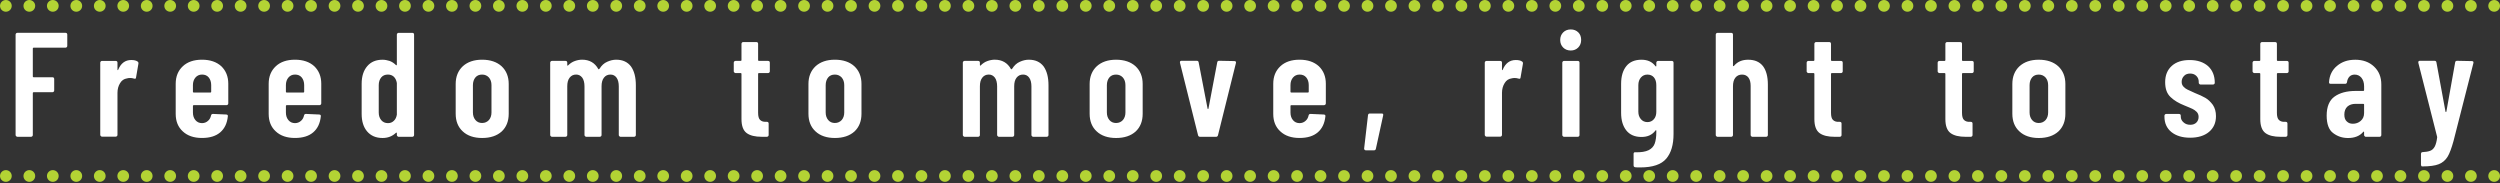 <svg clip-rule="evenodd" fill-rule="evenodd" stroke-linejoin="round" stroke-miterlimit="2" viewBox="0 0 300 22" xmlns="http://www.w3.org/2000/svg"><rect x="0" y="0" width="300" height="22" fill="#333333" stroke="none"/><path d="m8.072 5.508c0 .053-.018.107-.053.143-.053.053-.107.071-.16.071h-3.832c-.053 0-.089.036-.089.089v3.369c0 .053.036.089.089.089h2.264c.053 0 .107.018.16.053.036.053.053.107.053.16v1.372c0 .053-.018.107-.053.143-.053.053-.107.071-.16.071h-2.264c-.053 0-.089.036-.089.089v5.044c0 .053-.018.107-.053.143-.053.053-.107.071-.16.071h-1.64c-.053 0-.107-.018-.143-.071-.053-.036-.071-.089-.071-.143v-12.049c0-.053.018-.107.071-.16.036-.036.089-.053.143-.053h5.775c.053 0 .107.018.16.053.036.053.053.107.053.16v1.355zm7.682 1.693c.321 0 .57.053.749.178.089.053.125.143.107.267l-.285 1.658c-.018.143-.089.178-.25.125-.16-.053-.321-.071-.463-.071-.143 0-.267.018-.392.053-.339.053-.606.232-.802.553-.214.339-.321.731-.321 1.176v5.044c0 .053-.018.107-.053.143-.053.053-.107.071-.16.071h-1.64c-.053 0-.107-.018-.143-.071-.053-.036-.071-.089-.071-.143v-8.663c0-.053.018-.107.071-.16.036-.036.089-.053.143-.053h1.64c.053 0 .107.018.16.053.036.053.053.107.053.16v.82c0 .053.018.071.036.071.018.018.036 0 .053-.053.321-.766.838-1.159 1.569-1.159zm11.639 5.205c0 .053-.018.107-.053.143-.053.053-.107.071-.16.071h-3.939c-.053 0-.089.036-.089.089v.802c0 .374.107.677.303.909s.463.356.784.356c.267 0 .517-.089.713-.267.196-.16.321-.392.374-.66.036-.125.107-.178.232-.178l1.586.071c.053 0 .107.018.16.053.036.053.053.107.036.178-.089.838-.392 1.462-.909 1.907-.517.446-1.248.677-2.192.677-.98 0-1.747-.267-2.299-.784-.57-.517-.856-1.212-.856-2.103v-3.618c0-.873.285-1.569.856-2.103.553-.517 1.319-.784 2.299-.784s1.747.267 2.317.784c.553.535.838 1.23.838 2.103v2.353zm-3.155-3.458c-.321 0-.588.125-.784.356-.196.232-.303.535-.303.909v.802c0 .053.036.089.089.089h2.014c.053 0 .089-.036.089-.089v-.802c0-.374-.107-.695-.303-.927s-.463-.339-.802-.339zm14.313 3.458c0 .053-.018.107-.053.143-.053.053-.107.071-.16.071h-3.939c-.053 0-.089.036-.089.089v.802c0 .374.107.677.303.909s.463.356.784.356c.267 0 .517-.089.713-.267.196-.16.321-.392.374-.66.036-.125.107-.178.232-.178l1.586.071c.053 0 .107.018.16.053.036.053.053.107.036.178-.089.838-.392 1.462-.909 1.907-.517.446-1.248.677-2.192.677-.98 0-1.747-.267-2.299-.784-.57-.517-.856-1.212-.856-2.103v-3.618c0-.873.285-1.569.856-2.103.553-.517 1.319-.784 2.299-.784s1.747.267 2.317.784c.553.535.838 1.23.838 2.103v2.353zm-3.155-3.458c-.321 0-.588.125-.784.356-.196.232-.303.535-.303.909v.802c0 .053.036.089.089.089h2.014c.053 0 .089-.036.089-.089v-.802c0-.374-.107-.695-.303-.927s-.463-.339-.802-.339zm12.228-4.795c0-.053.018-.107.071-.16.036-.036.089-.053.143-.053h1.64c.053 0 .107.018.16.053.036.053.053.107.053.16v12.049c0 .053-.018.107-.053.143-.053.053-.107.071-.16.071h-1.64c-.053 0-.107-.018-.143-.071-.053-.036-.071-.089-.071-.143v-.214c0-.036-.018-.053-.036-.071s-.053 0-.071.018c-.428.41-.963.624-1.604.624-.802 0-1.408-.267-1.854-.784s-.66-1.23-.66-2.103v-3.618c0-.909.232-1.604.677-2.121.446-.517 1.052-.766 1.836-.766.267 0 .553.053.838.143.285.107.535.267.766.499.018.018.053.036.071.018s.036-.036.036-.071v-3.601zm-1.069 10.623c.285 0 .517-.089.713-.285.196-.178.303-.428.356-.731v-3.797c-.053-.303-.16-.553-.356-.749-.196-.178-.428-.267-.713-.267-.339 0-.606.107-.802.339s-.303.553-.303.927v3.298c0 .374.107.677.303.909s.463.356.802.356zm11.301 1.782c-.98 0-1.765-.267-2.317-.784-.57-.517-.856-1.23-.856-2.121v-3.583c0-.873.285-1.586.856-2.121.57-.517 1.337-.784 2.317-.784s1.765.267 2.335.784c.57.535.856 1.248.856 2.121v3.583c0 .891-.285 1.604-.838 2.121-.57.517-1.355.784-2.353.784zm0-1.8c.339 0 .606-.125.82-.356.196-.232.303-.535.303-.909v-3.28c0-.374-.107-.677-.303-.909-.214-.232-.481-.356-.82-.356s-.606.107-.802.339-.303.553-.303.927v3.28c0 .374.107.677.303.909s.463.356.802.356zm16.095-7.593c.766 0 1.355.267 1.765.802.392.553.588 1.301.588 2.264v5.971c0 .053-.018.107-.053.143-.053.053-.107.071-.16.071h-1.622c-.053 0-.107-.018-.143-.071-.053-.036-.071-.089-.071-.143v-5.829c0-.446-.089-.802-.267-1.052s-.428-.374-.731-.374c-.339 0-.588.125-.784.374-.196.25-.285.588-.285 1.034v5.846c0 .053-.018.107-.053.143-.053.053-.107.071-.16.071h-1.622c-.053 0-.107-.018-.143-.071-.053-.036-.071-.089-.071-.143v-5.829c0-.446-.089-.802-.267-1.052-.196-.25-.428-.374-.731-.374-.339 0-.588.125-.784.374-.196.25-.285.588-.285 1.034v5.846c0 .053-.018.107-.053.143-.053.053-.107.071-.16.071h-1.622c-.053 0-.107-.018-.143-.071-.053-.036-.071-.089-.071-.143v-8.681c0-.053.018-.107.071-.16.036-.036.089-.053.143-.053h1.622c.053 0 .107.018.16.053.036.053.053.107.053.16v.285c0 .036.018.053.036.071s.053 0 .071-.036c.232-.232.499-.41.802-.517s.588-.16.873-.16c.873 0 1.533.374 1.943 1.123.036.053.089.036.16-.053.232-.374.535-.66.909-.82.356-.16.713-.25 1.087-.25zm18.43 1.39c0 .053-.018.107-.053.143-.053.053-.107.071-.16.071h-1.105c-.053 0-.089.036-.089.089v4.67c0 .41.071.695.232.856.16.16.392.25.695.232h.125c.053 0 .107.018.16.053.036.053.053.107.053.16v1.372c0 .053-.018.107-.053.143-.053.053-.107.071-.16.071h-.606c-.802 0-1.408-.143-1.818-.446s-.624-.856-.624-1.676v-5.436c0-.053-.036-.089-.089-.089h-.624c-.053 0-.107-.018-.143-.071-.053-.036-.071-.089-.071-.143v-1.034c0-.053.018-.107.071-.16.036-.036.089-.053.143-.053h.624c.053 0 .089-.036.089-.089v-1.961c0-.053.018-.107.071-.16.036-.036.089-.053.143-.053h1.569c.053 0 .107.018.16.053.036.053.053.107.053.16v1.961c0 .053.036.089.089.089h1.105c.053 0 .107.018.16.053.036.053.053.107.053.16v1.034zm7.807 8.003c-.98 0-1.765-.267-2.317-.784-.57-.517-.856-1.23-.856-2.121v-3.583c0-.873.285-1.586.856-2.121.57-.517 1.337-.784 2.317-.784s1.765.267 2.335.784c.57.535.856 1.248.856 2.121v3.583c0 .891-.285 1.604-.838 2.121-.57.517-1.355.784-2.353.784zm0-1.8c.339 0 .606-.125.82-.356.196-.232.303-.535.303-.909v-3.28c0-.374-.107-.677-.303-.909-.214-.232-.481-.356-.82-.356s-.606.107-.802.339-.303.553-.303.927v3.28c0 .374.107.677.303.909s.463.356.802.356zm23.28-7.593c.766 0 1.355.267 1.765.802.392.553.588 1.301.588 2.264v5.971c0 .053-.018.107-.053.143-.053.053-.107.071-.16.071h-1.622c-.053 0-.107-.018-.143-.071-.053-.036-.071-.089-.071-.143v-5.829c0-.446-.089-.802-.267-1.052s-.428-.374-.731-.374c-.339 0-.588.125-.784.374-.196.25-.285.588-.285 1.034v5.846c0 .053-.018.107-.053.143-.053.053-.107.071-.16.071h-1.622c-.053 0-.107-.018-.143-.071-.053-.036-.071-.089-.071-.143v-5.829c0-.446-.089-.802-.267-1.052-.196-.25-.428-.374-.731-.374-.339 0-.588.125-.784.374-.196.25-.285.588-.285 1.034v5.846c0 .053-.018.107-.053.143-.053.053-.107.071-.16.071h-1.622c-.053 0-.107-.018-.143-.071-.053-.036-.071-.089-.071-.143v-8.681c0-.053.018-.107.071-.16.036-.036.089-.053.143-.053h1.622c.053 0 .107.018.16.053.036.053.053.107.053.16v.285c0 .036.018.053.036.071s.053 0 .071-.036c.232-.232.499-.41.802-.517s.588-.16.873-.16c.873 0 1.533.374 1.943 1.123.036.053.089.036.16-.053.232-.374.535-.66.909-.82.356-.16.713-.25 1.087-.25zm10.463 9.394c-.98 0-1.765-.267-2.317-.784-.57-.517-.856-1.23-.856-2.121v-3.583c0-.873.285-1.586.856-2.121.57-.517 1.337-.784 2.317-.784s1.765.267 2.335.784c.57.535.856 1.248.856 2.121v3.583c0 .891-.285 1.604-.838 2.121-.57.517-1.355.784-2.353.784zm0-1.8c.339 0 .606-.125.82-.356.196-.232.303-.535.303-.909v-3.28c0-.374-.107-.677-.303-.909-.214-.232-.481-.356-.82-.356s-.606.107-.802.339-.303.553-.303.927v3.28c0 .374.107.677.303.909s.463.356.802.356zm10.089 1.658c-.125 0-.214-.053-.25-.178l-2.175-8.716v-.071c0-.107.071-.16.196-.16h1.818c.143 0 .214.071.232.196l1.069 5.543c.018.036.036.053.053.053.018 0 .036-.018.053-.053l1.052-5.543c.018-.125.089-.196.232-.196l1.818.036c.16 0 .232.071.196.232l-2.157 8.681c-.036.125-.125.178-.25.178h-1.889zm15.08-4.011c0 .053-.018.107-.053.143-.053.053-.107.071-.16.071h-3.939c-.053 0-.089.036-.089.089v.802c0 .374.107.677.303.909s.463.356.784.356c.267 0 .517-.089.713-.267.196-.16.321-.392.374-.66.036-.125.107-.178.232-.178l1.586.071c.053 0 .107.018.16.053.036.053.053.107.036.178-.089.838-.392 1.462-.909 1.907-.517.446-1.248.677-2.192.677-.98 0-1.747-.267-2.299-.784-.57-.517-.856-1.212-.856-2.103v-3.618c0-.873.285-1.569.856-2.103.553-.517 1.319-.784 2.299-.784s1.747.267 2.317.784c.553.535.838 1.23.838 2.103v2.353zm-3.155-3.458c-.321 0-.588.125-.784.356-.196.232-.303.535-.303.909v.802c0 .053.036.089.089.089h2.014c.053 0 .089-.036.089-.089v-.802c0-.374-.107-.695-.303-.927s-.463-.339-.802-.339zm7.967 9.091c-.071 0-.125-.018-.16-.071-.053-.036-.071-.089-.053-.16l.463-3.993c.018-.125.089-.196.214-.196h1.426c.16 0 .214.071.178.232l-.873 3.993c-.018.125-.107.196-.232.196h-.963zm17.985-10.837c.321 0 .57.053.749.178.089.053.125.143.107.267l-.285 1.658c-.018.143-.089.178-.25.125-.16-.053-.321-.071-.463-.071-.143 0-.267.018-.392.053-.339.053-.606.232-.802.553-.214.339-.321.731-.321 1.176v5.044c0 .053-.018.107-.053.143-.053.053-.107.071-.16.071h-1.64c-.053 0-.107-.018-.143-.071-.053-.036-.071-.089-.071-.143v-8.663c0-.053.018-.107.071-.16.036-.036.089-.053.143-.053h1.64c.053 0 .107.018.16.053.036.053.053.107.053.16v.82c0 .053.018.071.036.071.018.018.036 0 .053-.053.321-.766.838-1.159 1.569-1.159zm6.595-1.141c-.374 0-.677-.125-.909-.356-.232-.232-.357-.535-.357-.909s.125-.677.357-.909.535-.356.909-.356.677.125.909.356c.232.232.339.535.339.909s-.125.677-.356.909c-.232.232-.535.356-.891.356zm-.802 10.356c-.053 0-.107-.018-.143-.071-.053-.036-.071-.089-.071-.143v-8.681c0-.053.018-.107.071-.16.036-.036.089-.053.143-.053h1.64c.053 0 .107.018.16.053.036.053.053.107.053.16v8.681c0 .053-.018.107-.053.143-.053.053-.107.071-.16.071zm11.069-8.894c0-.053.018-.107.071-.16.036-.036.089-.053.143-.053h1.64c.053 0 .107.018.16.053.036.053.053.107.053.16v8.556c0 1.283-.285 2.264-.873 2.959s-1.622 1.052-3.119 1.052c-.267 0-.463 0-.588-.018-.143-.018-.214-.089-.214-.232v-1.372c0-.16.071-.214.232-.196.677.018 1.194-.071 1.569-.25.356-.178.606-.446.731-.784.125-.339.196-.802.196-1.355v-.196c0-.036-.018-.053-.036-.071-.018 0-.053.018-.071.053-.392.517-.945.766-1.676.766-.802 0-1.408-.267-1.818-.784s-.624-1.212-.624-2.103v-3.494c0-.909.214-1.622.642-2.139.41-.499 1.016-.749 1.8-.749.731 0 1.283.25 1.676.766.018.036.053.053.071.036.018 0 .036-.018.036-.053v-.392zm-1.069 7.13c.321 0 .588-.125.784-.356.196-.232.285-.517.285-.891v-3.191c0-.374-.089-.695-.285-.927s-.463-.339-.784-.339-.588.125-.784.356c-.196.232-.303.535-.303.909v3.191c0 .374.107.66.303.891.196.232.463.356.784.356zm12.103-7.486c.766 0 1.355.25 1.765.766.392.517.588 1.266.588 2.21v6.06c0 .053-.018.107-.053.143-.053.053-.107.071-.16.071h-1.64c-.053 0-.107-.018-.143-.071-.053-.036-.071-.089-.071-.143v-5.9c0-.428-.089-.766-.267-.998s-.428-.356-.766-.356c-.339 0-.606.125-.802.374-.196.25-.285.588-.285 1.034v5.846c0 .053-.018.107-.053.143-.053.053-.107.071-.16.071h-1.64c-.053 0-.107-.018-.143-.071-.053-.036-.071-.089-.071-.143v-12.049c0-.053.018-.107.071-.16.036-.036.089-.053.143-.053h1.64c.053 0 .107.018.16.053.036.053.053.107.053.16v3.725c0 .036.018.053.053.053.018.018.053 0 .089-.053.41-.481.963-.713 1.693-.713zm11.336 1.39c0 .053-.018.107-.053.143-.053.053-.107.071-.16.071h-1.105c-.053 0-.089.036-.089.089v4.67c0 .41.071.695.232.856.16.16.392.25.695.232h.125c.053 0 .107.018.16.053.036.053.053.107.053.16v1.372c0 .053-.018.107-.053.143-.053.053-.107.071-.16.071h-.606c-.802 0-1.408-.143-1.818-.446s-.624-.856-.624-1.676v-5.436c0-.053-.036-.089-.089-.089h-.624c-.053 0-.107-.018-.143-.071-.053-.036-.071-.089-.071-.143v-1.034c0-.053.018-.107.071-.16.036-.036.089-.053.143-.053h.624c.053 0 .089-.036.089-.089v-1.961c0-.053.018-.107.071-.16.036-.036.089-.053.143-.053h1.569c.053 0 .107.018.16.053.036.053.053.107.053.16v1.961c0 .053.036.089.089.089h1.105c.053 0 .107.018.16.053.036.053.053.107.053.16v1.034zm15.72 0c0 .053-.018.107-.053.143-.053.053-.107.071-.16.071h-1.105c-.053 0-.089.036-.089.089v4.67c0 .41.071.695.232.856.16.16.392.25.695.232h.125c.053 0 .107.018.16.053.036.053.053.107.053.16v1.372c0 .053-.018.107-.053.143-.053.053-.107.071-.16.071h-.606c-.802 0-1.408-.143-1.818-.446s-.624-.856-.624-1.676v-5.436c0-.053-.036-.089-.089-.089h-.624c-.053 0-.107-.018-.143-.071-.053-.036-.071-.089-.071-.143v-1.034c0-.053.018-.107.071-.16.036-.036.089-.053.143-.053h.624c.053 0 .089-.036.089-.089v-1.961c0-.053.018-.107.071-.16.036-.036.089-.053.143-.053h1.569c.053 0 .107.018.16.053.036.053.053.107.053.16v1.961c0 .053.036.089.089.089h1.105c.053 0 .107.018.16.053.036.053.053.107.053.16v1.034zm7.807 8.003c-.98 0-1.765-.267-2.317-.784-.57-.517-.856-1.23-.856-2.121v-3.583c0-.873.285-1.586.856-2.121.57-.517 1.337-.784 2.317-.784s1.765.267 2.335.784c.57.535.856 1.248.856 2.121v3.583c0 .891-.285 1.604-.838 2.121-.57.517-1.355.784-2.353.784zm0-1.8c.339 0 .606-.125.82-.356.196-.232.303-.535.303-.909v-3.28c0-.374-.107-.677-.303-.909-.214-.232-.481-.356-.82-.356s-.606.107-.802.339-.303.553-.303.927v3.28c0 .374.107.677.303.909s.463.356.802.356zm18.163 1.765c-.945 0-1.693-.232-2.246-.677-.553-.446-.838-1.069-.838-1.836v-.125c0-.053.018-.107.071-.16.036-.036.089-.053.143-.053h1.533c.053 0 .107.018.16.053.036.053.053.107.053.16v.089c0 .285.107.517.339.713.214.196.481.285.802.285.303 0 .553-.089.731-.267s.267-.41.267-.677c0-.232-.071-.446-.232-.606-.16-.16-.321-.267-.499-.356s-.499-.214-.963-.41c-.677-.267-1.23-.588-1.658-.998-.446-.41-.66-.998-.66-1.8 0-.838.267-1.479.802-1.961.517-.463 1.23-.695 2.139-.695.927 0 1.658.25 2.21.731.535.499.802 1.159.802 1.996 0 .053-.018.107-.053.143-.053.053-.107.071-.16.071h-1.497c-.053 0-.107-.018-.143-.071-.053-.036-.071-.089-.071-.143v-.107c0-.285-.089-.517-.285-.713s-.446-.285-.749-.285-.553.089-.731.285c-.196.196-.285.446-.285.713 0 .232.071.41.214.57s.303.267.481.356.481.232.891.41c.499.196.927.392 1.266.588s.624.481.891.838c.25.374.374.82.374 1.355 0 .802-.285 1.426-.838 1.889s-1.319.695-2.264.695zm11.818-7.968c0 .053-.018.107-.053.143-.053.053-.107.071-.16.071h-1.105c-.053 0-.089.036-.089.089v4.67c0 .41.071.695.232.856.16.16.392.25.695.232h.125c.053 0 .107.018.16.053.036.053.053.107.053.16v1.372c0 .053-.018.107-.053.143-.053.053-.107.071-.16.071h-.606c-.802 0-1.408-.143-1.818-.446s-.624-.856-.624-1.676v-5.436c0-.053-.036-.089-.089-.089h-.624c-.053 0-.107-.018-.143-.071-.053-.036-.071-.089-.071-.143v-1.034c0-.053.018-.107.071-.16.036-.036.089-.053.143-.053h.624c.053 0 .089-.036.089-.089v-1.961c0-.053.018-.107.071-.16.036-.036.089-.053.143-.053h1.569c.053 0 .107.018.16.053.036.053.053.107.053.16v1.961c0 .053.036.089.089.089h1.105c.053 0 .107.018.16.053.036.053.053.107.053.16v1.034zm7.968-1.39c.945 0 1.693.267 2.282.82.588.553.873 1.266.873 2.157v6.06c0 .053-.018.107-.053.143-.053.053-.107.071-.16.071h-1.64c-.053 0-.107-.018-.143-.071-.053-.036-.071-.089-.071-.143v-.339c0-.036-.018-.053-.036-.071s-.053 0-.071.036c-.41.481-1.016.731-1.818.731-.677 0-1.266-.196-1.782-.588-.517-.374-.784-1.087-.784-2.103 0-1.069.321-1.836.945-2.282s1.462-.677 2.531-.677h.927c.053 0 .089-.036.089-.089v-.463c0-.428-.107-.766-.321-1.034-.214-.25-.481-.374-.802-.374-.25 0-.463.071-.624.232-.16.16-.267.392-.303.66-.018.143-.089.214-.232.214h-1.729c-.143 0-.214-.071-.196-.214.053-.802.374-1.462.963-1.943.57-.481 1.283-.731 2.157-.731zm-.267 7.682c.357 0 .677-.107.945-.339.267-.232.41-.535.41-.945v-1.016c0-.053-.036-.089-.089-.089h-.927c-.41 0-.731.107-.98.321-.25.232-.374.553-.374.963 0 .374.089.642.285.82.196.196.428.285.731.285zm8.288 5.116c-.018 0-.053-.018-.071-.071-.018-.036-.036-.089-.036-.143v-1.283c0-.053.018-.107.053-.16.036-.036.071-.053.125-.053.392-.018.695-.071.927-.16s.41-.25.553-.517c.125-.25.232-.624.285-1.105l-.018-.107-2.246-8.841v-.071c0-.107.071-.16.196-.16h1.747c.143 0 .214.071.232.196l1.087 5.9c.018.036.036.053.053.053.018 0 .036-.018.053-.053l1.052-5.9c.018-.125.089-.196.232-.196l1.765.036c.16 0 .232.071.196.232l-2.388 9.358c-.232.838-.463 1.479-.713 1.889s-.606.713-1.052.891-1.105.267-1.943.267h-.089z" fill="#fff"/><g fill="#b3d334"><path d="m3.52 1.407c-.389 0-.703-.315-.703-.703 0-.389.315-.704.703-.704.389 0 .704.315.704.704s-.315.703-.704.703zm2.817 0c-.389 0-.703-.315-.703-.703 0-.389.315-.704.703-.704.389 0 .704.315.704.704s-.315.703-.704.703zm2.817 0c-.389 0-.703-.315-.703-.703 0-.389.315-.704.703-.704.389 0 .704.315.704.704s-.315.703-.704.703zm2.817 0c-.389 0-.703-.315-.703-.703 0-.389.315-.704.703-.704s.704.315.704.704-.316.703-.704.703zm2.817 0c-.389 0-.703-.315-.703-.703 0-.389.314-.704.703-.704s.704.315.704.704-.315.703-.704.703zm2.817 0c-.389 0-.703-.315-.703-.703 0-.389.315-.704.703-.704.389 0 .704.315.704.704s-.315.703-.704.703zm2.817 0c-.389 0-.703-.315-.703-.703 0-.389.315-.704.703-.704.389 0 .704.315.704.704s-.315.703-.704.703zm2.817 0c-.389 0-.703-.315-.703-.703 0-.389.315-.704.703-.704.389 0 .704.315.704.704s-.315.703-.704.703zm2.817 0c-.389 0-.703-.315-.703-.703 0-.389.315-.704.703-.704.389 0 .704.315.704.704s-.315.703-.704.703zm2.817 0c-.389 0-.703-.315-.703-.703 0-.389.315-.704.703-.704.389 0 .704.315.704.704s-.315.703-.704.703zm2.817 0c-.389 0-.703-.315-.703-.703 0-.389.315-.704.703-.704.389 0 .704.315.704.704s-.315.703-.704.703zm2.817 0c-.389 0-.703-.315-.703-.703 0-.389.315-.704.703-.704.389 0 .704.315.704.704s-.315.703-.704.703zm2.817 0c-.389 0-.703-.315-.703-.703 0-.389.315-.704.703-.704.389 0 .704.315.704.704s-.315.703-.704.703zm2.817 0c-.389 0-.703-.315-.703-.703 0-.389.315-.704.703-.704.389 0 .704.315.704.704s-.315.703-.704.703zm2.817 0c-.389 0-.703-.315-.703-.703 0-.389.315-.704.703-.704.389 0 .704.315.704.704s-.315.703-.704.703zm2.817 0c-.389 0-.703-.315-.703-.703 0-.389.315-.704.703-.704.389 0 .704.315.704.704s-.315.703-.704.703zm2.817 0c-.389 0-.703-.315-.703-.703 0-.389.315-.704.703-.704.389 0 .704.315.704.704s-.315.703-.704.703zm2.817 0c-.389 0-.703-.315-.703-.703 0-.389.315-.704.703-.704.389 0 .704.315.704.704s-.315.703-.704.703zm2.817 0c-.389 0-.703-.315-.703-.703 0-.389.315-.704.703-.704.389 0 .704.315.704.704s-.315.703-.704.703zm2.817 0c-.389 0-.703-.315-.703-.703 0-.389.315-.704.703-.704.389 0 .704.315.704.704s-.315.703-.704.703zm2.817 0c-.389 0-.703-.315-.703-.703 0-.389.315-.704.703-.704.389 0 .704.315.704.704s-.315.703-.704.703zm2.817 0c-.389 0-.703-.315-.703-.703 0-.389.315-.704.703-.704.389 0 .704.315.704.704s-.315.703-.704.703zm2.817 0c-.389 0-.703-.315-.703-.703 0-.389.315-.704.703-.704.389 0 .704.315.704.704s-.315.703-.704.703zm2.817 0c-.389 0-.703-.315-.703-.703 0-.389.315-.704.703-.704.389 0 .704.315.704.704s-.315.703-.704.703zm2.817 0c-.389 0-.703-.315-.703-.703 0-.389.315-.704.703-.704.389 0 .704.315.704.704s-.315.703-.704.703zm2.817 0c-.389 0-.703-.315-.703-.703 0-.389.315-.704.703-.704.389 0 .704.315.704.704s-.315.703-.704.703zm2.817 0c-.389 0-.703-.315-.703-.703 0-.389.315-.704.703-.704.389 0 .704.315.704.704s-.315.703-.704.703zm2.817 0c-.389 0-.703-.315-.703-.703 0-.389.315-.704.703-.704.389 0 .704.315.704.704s-.315.703-.704.703zm2.817 0c-.389 0-.703-.315-.703-.703 0-.389.315-.704.703-.704.389 0 .704.315.704.704s-.315.703-.704.703zm2.817 0c-.389 0-.703-.315-.703-.703 0-.389.315-.704.703-.704.389 0 .704.315.704.704s-.315.703-.704.703zm2.817 0c-.389 0-.703-.315-.703-.703 0-.389.315-.704.703-.704.389 0 .704.315.704.704s-.315.703-.704.703zm2.817 0c-.389 0-.703-.315-.703-.703 0-.389.315-.704.703-.704.389 0 .704.315.704.704s-.315.703-.704.703zm2.817 0c-.389 0-.703-.315-.703-.703 0-.389.315-.704.703-.704.389 0 .704.315.704.704s-.315.703-.704.703zm2.817 0c-.389 0-.703-.315-.703-.703 0-.389.315-.704.703-.704.389 0 .704.315.704.704s-.315.703-.704.703zm2.817 0c-.389 0-.703-.315-.703-.703 0-.389.315-.704.703-.704.389 0 .704.315.704.704s-.315.703-.704.703zm2.817 0c-.389 0-.703-.315-.703-.703 0-.389.315-.704.703-.704.389 0 .704.315.704.704s-.315.703-.704.703zm2.817 0c-.389 0-.703-.315-.703-.703 0-.389.315-.704.703-.704.389 0 .704.315.704.704s-.315.703-.704.703zm2.817 0c-.389 0-.703-.315-.703-.703 0-.389.315-.704.703-.704.389 0 .704.315.704.704s-.315.703-.704.703zm2.817 0c-.389 0-.703-.315-.703-.703 0-.389.315-.704.703-.704.389 0 .704.315.704.704s-.315.703-.704.703zm2.817 0c-.389 0-.703-.315-.703-.703 0-.389.315-.704.703-.704.389 0 .704.315.704.704s-.315.703-.704.703zm2.817 0c-.389 0-.703-.315-.703-.703 0-.389.315-.704.703-.704.389 0 .704.315.704.704s-.315.703-.704.703zm2.817 0c-.389 0-.703-.315-.703-.703 0-.389.315-.704.703-.704.389 0 .704.315.704.704s-.315.703-.704.703zm2.817 0c-.389 0-.703-.315-.703-.703 0-.389.315-.704.703-.704.389 0 .704.315.704.704s-.315.703-.704.703zm2.817 0c-.389 0-.703-.315-.703-.703 0-.389.315-.704.703-.704.389 0 .704.315.704.704s-.315.703-.704.703zm2.817 0c-.389 0-.703-.315-.703-.703 0-.389.315-.704.703-.704.389 0 .704.315.704.704s-.315.703-.704.703zm2.817 0c-.389 0-.703-.315-.703-.703 0-.389.315-.704.703-.704s.703.315.703.704-.315.703-.703.703zm2.817 0c-.389 0-.703-.315-.703-.703 0-.389.315-.704.703-.704.389 0 .704.315.704.704s-.315.703-.704.703zm2.817 0c-.389 0-.703-.315-.703-.703 0-.389.315-.704.703-.704.389 0 .704.315.704.704s-.315.703-.704.703zm2.817 0c-.389 0-.703-.315-.703-.703 0-.389.315-.704.703-.704.389 0 .704.315.704.704s-.315.703-.704.703zm2.817 0c-.389 0-.703-.315-.703-.703 0-.389.315-.704.703-.704.389 0 .704.315.704.704s-.315.703-.704.703zm2.817 0c-.389 0-.703-.315-.703-.703 0-.389.315-.704.703-.704.389 0 .704.315.704.704s-.315.703-.704.703zm2.817 0c-.389 0-.703-.315-.703-.703 0-.389.315-.704.703-.704.389 0 .704.315.704.704s-.315.703-.704.703zm2.817 0c-.389 0-.703-.315-.703-.703 0-.389.315-.704.703-.704.389 0 .704.315.704.704s-.315.703-.704.703zm2.817 0c-.389 0-.703-.315-.703-.703 0-.389.315-.704.703-.704.389 0 .704.315.704.704s-.315.703-.704.703zm2.817 0c-.389 0-.703-.315-.703-.703 0-.389.315-.704.703-.704.389 0 .704.315.704.704s-.315.703-.704.703zm2.817 0c-.389 0-.703-.315-.703-.703 0-.389.315-.704.703-.704.389 0 .704.315.704.704s-.315.703-.704.703zm2.817 0c-.389 0-.703-.315-.703-.703 0-.389.315-.704.703-.704.389 0 .704.315.704.704s-.315.703-.704.703zm2.817 0c-.389 0-.703-.315-.703-.703 0-.389.315-.704.703-.704.389 0 .704.315.704.704s-.315.703-.704.703zm2.817 0c-.389 0-.703-.315-.703-.703 0-.389.315-.704.703-.704.389 0 .704.315.704.704s-.315.703-.704.703zm2.817 0c-.389 0-.703-.315-.703-.703 0-.389.315-.704.703-.704.389 0 .704.315.704.704s-.315.703-.704.703zm2.817 0c-.389 0-.703-.315-.703-.703 0-.389.315-.704.703-.704.389 0 .704.315.704.704s-.315.703-.704.703zm2.817 0c-.389 0-.703-.315-.703-.703 0-.389.315-.704.703-.704.389 0 .704.315.704.704s-.315.703-.704.703zm2.817 0c-.389 0-.703-.315-.703-.703 0-.389.315-.704.703-.704.389 0 .704.315.704.704s-.315.703-.704.703zm2.817 0c-.389 0-.703-.315-.703-.703 0-.389.315-.704.703-.704.389 0 .704.315.704.704s-.315.703-.704.703zm2.817 0c-.389 0-.703-.315-.703-.703 0-.389.315-.704.703-.704.389 0 .704.315.704.704s-.315.703-.704.703zm2.817 0c-.389 0-.703-.315-.703-.703 0-.389.315-.704.703-.704.389 0 .704.315.704.704s-.315.703-.704.703zm2.817 0c-.389 0-.703-.315-.703-.703 0-.389.315-.704.703-.704.389 0 .704.315.704.704s-.315.703-.704.703zm2.817 0c-.389 0-.703-.315-.703-.703 0-.389.315-.704.703-.704.389 0 .704.315.704.704s-.315.703-.704.703zm2.817 0c-.389 0-.703-.315-.703-.703 0-.389.315-.704.703-.704.389 0 .704.315.704.704s-.315.703-.704.703zm2.817 0c-.389 0-.703-.315-.703-.703 0-.389.315-.704.703-.704.389 0 .704.315.704.704s-.315.703-.704.703zm2.817 0c-.389 0-.703-.315-.703-.703 0-.389.315-.704.703-.704.389 0 .704.315.704.704s-.315.703-.704.703zm2.817 0c-.389 0-.703-.315-.703-.703 0-.389.315-.704.703-.704.389 0 .704.315.704.704s-.315.703-.704.703zm2.817 0c-.389 0-.703-.315-.703-.703 0-.389.315-.704.703-.704.389 0 .704.315.704.704s-.315.703-.704.703zm2.817 0c-.389 0-.703-.315-.703-.703 0-.389.315-.704.703-.704.389 0 .704.315.704.704s-.315.703-.704.703zm2.817 0c-.389 0-.703-.315-.703-.703 0-.389.315-.704.703-.704.389 0 .704.315.704.704s-.315.703-.704.703zm2.817 0c-.389 0-.703-.315-.703-.703 0-.389.315-.704.703-.704.389 0 .704.315.704.704s-.315.703-.704.703zm2.817 0c-.389 0-.703-.315-.703-.703 0-.389.315-.704.703-.704.389 0 .704.315.704.704s-.315.703-.704.703zm2.817 0c-.389 0-.703-.315-.703-.703 0-.389.315-.704.703-.704.389 0 .704.315.704.704s-.315.703-.704.703zm2.817 0c-.389 0-.703-.315-.703-.703 0-.389.315-.704.703-.704.389 0 .704.315.704.704s-.315.703-.704.703zm2.817 0c-.389 0-.703-.315-.703-.703 0-.389.315-.704.703-.704.389 0 .704.315.704.704s-.315.703-.704.703zm2.817 0c-.389 0-.703-.315-.703-.703 0-.389.315-.704.703-.704.389 0 .704.315.704.704s-.315.703-.704.703zm2.817 0c-.389 0-.703-.315-.703-.703 0-.389.315-.704.703-.704.389 0 .704.315.704.704s-.315.703-.704.703zm2.817 0c-.389 0-.703-.315-.703-.703 0-.389.315-.704.703-.704.389 0 .704.315.704.704s-.315.703-.704.703zm2.817 0c-.389 0-.703-.315-.703-.703 0-.389.315-.704.703-.704.389 0 .704.315.704.704s-.315.703-.704.703zm2.817 0c-.389 0-.703-.315-.703-.703 0-.389.315-.704.703-.704.389 0 .704.315.704.704s-.315.703-.704.703zm2.817 0c-.389 0-.703-.315-.703-.703 0-.389.315-.704.703-.704.389 0 .704.315.704.704s-.315.703-.704.703zm2.817 0c-.389 0-.703-.315-.703-.703 0-.389.315-.704.703-.704.389 0 .704.315.704.704s-.315.703-.704.703zm2.817 0c-.389 0-.703-.315-.703-.703 0-.389.315-.704.703-.704.389 0 .704.315.704.704s-.315.703-.704.703zm2.817 0c-.389 0-.703-.315-.703-.703 0-.389.315-.704.703-.704.389 0 .704.315.704.704s-.315.703-.704.703zm2.817 0c-.389 0-.703-.315-.703-.703 0-.389.315-.704.703-.704.389 0 .704.315.704.704s-.315.703-.704.703zm2.817 0c-.389 0-.703-.315-.703-.703 0-.389.315-.704.703-.704.389 0 .704.315.704.704s-.315.703-.704.703zm2.817 0c-.389 0-.703-.315-.703-.703 0-.389.315-.704.703-.704.389 0 .704.315.704.704s-.315.703-.704.703zm2.817 0c-.389 0-.703-.315-.703-.703 0-.389.315-.704.703-.704.389 0 .704.315.704.704s-.315.703-.704.703zm2.817 0c-.389 0-.703-.315-.703-.703 0-.389.315-.704.703-.704.389 0 .704.315.704.704s-.315.703-.704.703zm2.817 0c-.389 0-.703-.315-.703-.703 0-.389.315-.704.703-.704.389 0 .704.315.704.704s-.315.703-.704.703zm2.817 0c-.389 0-.703-.315-.703-.703 0-.389.315-.704.703-.704.389 0 .704.315.704.704s-.315.703-.704.703zm2.817 0c-.389 0-.703-.315-.703-.703 0-.389.315-.704.703-.704.389 0 .704.315.704.704s-.315.703-.704.703zm2.817 0c-.389 0-.703-.315-.703-.703 0-.389.315-.704.703-.704.389 0 .704.315.704.704s-.315.703-.704.703zm2.817 0c-.389 0-.703-.315-.703-.703 0-.389.315-.704.703-.704.389 0 .704.315.704.704s-.315.703-.704.703zm2.817 0c-.389 0-.703-.315-.703-.703 0-.389.315-.704.703-.704.389 0 .704.315.704.704s-.315.703-.704.703zm2.817 0c-.389 0-.703-.315-.703-.703 0-.389.315-.704.703-.704.389 0 .704.315.704.704s-.315.703-.704.703zm2.817 0c-.389 0-.703-.315-.703-.703 0-.389.315-.704.703-.704.389 0 .704.315.704.704s-.315.703-.704.703zm2.817 0c-.389 0-.703-.315-.703-.703 0-.389.315-.704.703-.704.389 0 .704.315.704.704s-.315.703-.704.703zm2.817 0c-.389 0-.703-.315-.703-.703 0-.389.315-.704.703-.704.389 0 .704.315.704.704s-.315.703-.704.703zm2.817 0c-.389 0-.703-.315-.703-.703 0-.389.315-.704.703-.704.389 0 .704.315.704.704s-.315.703-.704.703zm-295.802 0c-.185 0-.367-.075-.498-.206s-.206-.312-.206-.497.075-.367.206-.498.313-.206.498-.206.366.075.497.206.206.313.206.498-.075.366-.206.497-.312.206-.497.206zm298.593 0c-.185 0-.367-.075-.498-.206s-.206-.312-.206-.497.075-.367.206-.498.313-.206.498-.206.366.075.497.206.206.313.206.498-.075.366-.206.497-.312.206-.497.206z"/><path d="m3.52 21.821c-.389 0-.703-.315-.703-.703 0-.389.315-.704.703-.704.389 0 .704.315.704.704s-.315.703-.704.703zm2.817 0c-.389 0-.703-.315-.703-.703 0-.389.315-.704.703-.704.389 0 .704.315.704.704s-.315.703-.704.703zm2.817 0c-.389 0-.703-.315-.703-.703 0-.389.315-.704.703-.704.389 0 .704.315.704.704s-.315.703-.704.703zm2.817 0c-.389 0-.703-.315-.703-.703 0-.389.315-.704.703-.704s.704.315.704.704-.316.703-.704.703zm2.817 0c-.389 0-.703-.315-.703-.703 0-.389.314-.704.703-.704s.704.315.704.704-.315.703-.704.703zm2.817 0c-.389 0-.703-.315-.703-.703 0-.389.315-.704.703-.704.389 0 .704.315.704.704s-.315.703-.704.703zm2.817 0c-.389 0-.703-.315-.703-.703 0-.389.315-.704.703-.704.389 0 .704.315.704.704s-.315.703-.704.703zm2.817 0c-.389 0-.703-.315-.703-.703 0-.389.315-.704.703-.704.389 0 .704.315.704.704s-.315.703-.704.703zm2.817 0c-.389 0-.703-.315-.703-.703 0-.389.315-.704.703-.704.389 0 .704.315.704.704s-.315.703-.704.703zm2.817 0c-.389 0-.703-.315-.703-.703 0-.389.315-.704.703-.704.389 0 .704.315.704.704s-.315.703-.704.703zm2.817 0c-.389 0-.703-.315-.703-.703 0-.389.315-.704.703-.704.389 0 .704.315.704.704s-.315.703-.704.703zm2.817 0c-.389 0-.703-.315-.703-.703 0-.389.315-.704.703-.704.389 0 .704.315.704.704s-.315.703-.704.703zm2.817 0c-.389 0-.703-.315-.703-.703 0-.389.315-.704.703-.704.389 0 .704.315.704.704s-.315.703-.704.703zm2.817 0c-.389 0-.703-.315-.703-.703 0-.389.315-.704.703-.704.389 0 .704.315.704.704s-.315.703-.704.703zm2.817 0c-.389 0-.703-.315-.703-.703 0-.389.315-.704.703-.704.389 0 .704.315.704.704s-.315.703-.704.703zm2.817 0c-.389 0-.703-.315-.703-.703 0-.389.315-.704.703-.704.389 0 .704.315.704.704s-.315.703-.704.703zm2.817 0c-.389 0-.703-.315-.703-.703 0-.389.315-.704.703-.704.389 0 .704.315.704.704s-.315.703-.704.703zm2.817 0c-.389 0-.703-.315-.703-.703 0-.389.315-.704.703-.704.389 0 .704.315.704.704s-.315.703-.704.703zm2.817 0c-.389 0-.703-.315-.703-.703 0-.389.315-.704.703-.704.389 0 .704.315.704.704s-.315.703-.704.703zm2.817 0c-.389 0-.703-.315-.703-.703 0-.389.315-.704.703-.704.389 0 .704.315.704.704s-.315.703-.704.703zm2.817 0c-.389 0-.703-.315-.703-.703 0-.389.315-.704.703-.704.389 0 .704.315.704.704s-.315.703-.704.703zm2.817 0c-.389 0-.703-.315-.703-.703 0-.389.315-.704.703-.704.389 0 .704.315.704.704s-.315.703-.704.703zm2.817 0c-.389 0-.703-.315-.703-.703 0-.389.315-.704.703-.704.389 0 .704.315.704.704s-.315.703-.704.703zm2.817 0c-.389 0-.703-.315-.703-.703 0-.389.315-.704.703-.704.389 0 .704.315.704.704s-.315.703-.704.703zm2.817 0c-.389 0-.703-.315-.703-.703 0-.389.315-.704.703-.704.389 0 .704.315.704.704s-.315.703-.704.703zm2.817 0c-.389 0-.703-.315-.703-.703 0-.389.315-.704.703-.704.389 0 .704.315.704.704s-.315.703-.704.703zm2.817 0c-.389 0-.703-.315-.703-.703 0-.389.315-.704.703-.704.389 0 .704.315.704.704s-.315.703-.704.703zm2.817 0c-.389 0-.703-.315-.703-.703 0-.389.315-.704.703-.704.389 0 .704.315.704.704s-.315.703-.704.703zm2.817 0c-.389 0-.703-.315-.703-.703 0-.389.315-.704.703-.704.389 0 .704.315.704.704s-.315.703-.704.703zm2.817 0c-.389 0-.703-.315-.703-.703 0-.389.315-.704.703-.704.389 0 .704.315.704.704s-.315.703-.704.703zm2.817 0c-.389 0-.703-.315-.703-.703 0-.389.315-.704.703-.704.389 0 .704.315.704.704s-.315.703-.704.703zm2.817 0c-.389 0-.703-.315-.703-.703 0-.389.315-.704.703-.704.389 0 .704.315.704.704s-.315.703-.704.703zm2.817 0c-.389 0-.703-.315-.703-.703 0-.389.315-.704.703-.704.389 0 .704.315.704.704s-.315.703-.704.703zm2.817 0c-.389 0-.703-.315-.703-.703 0-.389.315-.704.703-.704.389 0 .704.315.704.704s-.315.703-.704.703zm2.817 0c-.389 0-.703-.315-.703-.703 0-.389.315-.704.703-.704.389 0 .704.315.704.704s-.315.703-.704.703zm2.817 0c-.389 0-.703-.315-.703-.703 0-.389.315-.704.703-.704.389 0 .704.315.704.704s-.315.703-.704.703zm2.817 0c-.389 0-.703-.315-.703-.703 0-.389.315-.704.703-.704.389 0 .704.315.704.704s-.315.703-.704.703zm2.817 0c-.389 0-.703-.315-.703-.703 0-.389.315-.704.703-.704.389 0 .704.315.704.704s-.315.703-.704.703zm2.817 0c-.389 0-.703-.315-.703-.703 0-.389.315-.704.703-.704.389 0 .704.315.704.704s-.315.703-.704.703zm2.817 0c-.389 0-.703-.315-.703-.703 0-.389.315-.704.703-.704.389 0 .704.315.704.704s-.315.703-.704.703zm2.817 0c-.389 0-.703-.315-.703-.703 0-.389.315-.704.703-.704.389 0 .704.315.704.704s-.315.703-.704.703zm2.817 0c-.389 0-.703-.315-.703-.703 0-.389.315-.704.703-.704.389 0 .704.315.704.704s-.315.703-.704.703zm2.817 0c-.389 0-.703-.315-.703-.703 0-.389.315-.704.703-.704.389 0 .704.315.704.704s-.315.703-.704.703zm2.817 0c-.389 0-.703-.315-.703-.703 0-.389.315-.704.703-.704.389 0 .704.315.704.704s-.315.703-.704.703zm2.817 0c-.389 0-.703-.315-.703-.703 0-.389.315-.704.703-.704.389 0 .704.315.704.704s-.315.703-.704.703zm2.817 0c-.389 0-.703-.315-.703-.703 0-.389.315-.704.703-.704s.703.315.703.704-.315.703-.703.703zm2.817 0c-.389 0-.703-.315-.703-.703 0-.389.315-.704.703-.704.389 0 .704.315.704.704s-.315.703-.704.703zm2.817 0c-.389 0-.703-.315-.703-.703 0-.389.315-.704.703-.704.389 0 .704.315.704.704s-.315.703-.704.703zm2.817 0c-.389 0-.703-.315-.703-.703 0-.389.315-.704.703-.704.389 0 .704.315.704.704s-.315.703-.704.703zm2.817 0c-.389 0-.703-.315-.703-.703 0-.389.315-.704.703-.704.389 0 .704.315.704.704s-.315.703-.704.703zm2.817 0c-.389 0-.703-.315-.703-.703 0-.389.315-.704.703-.704.389 0 .704.315.704.704s-.315.703-.704.703zm2.817 0c-.389 0-.703-.315-.703-.703 0-.389.315-.704.703-.704.389 0 .704.315.704.704s-.315.703-.704.703zm2.817 0c-.389 0-.703-.315-.703-.703 0-.389.315-.704.703-.704.389 0 .704.315.704.704s-.315.703-.704.703zm2.817 0c-.389 0-.703-.315-.703-.703 0-.389.315-.704.703-.704.389 0 .704.315.704.704s-.315.703-.704.703zm2.817 0c-.389 0-.703-.315-.703-.703 0-.389.315-.704.703-.704.389 0 .704.315.704.704s-.315.703-.704.703zm2.817 0c-.389 0-.703-.315-.703-.703 0-.389.315-.704.703-.704.389 0 .704.315.704.704s-.315.703-.704.703zm2.817 0c-.389 0-.703-.315-.703-.703 0-.389.315-.704.703-.704.389 0 .704.315.704.704s-.315.703-.704.703zm2.817 0c-.389 0-.703-.315-.703-.703 0-.389.315-.704.703-.704.389 0 .704.315.704.704s-.315.703-.704.703zm2.817 0c-.389 0-.703-.315-.703-.703 0-.389.315-.704.703-.704.389 0 .704.315.704.704s-.315.703-.704.703zm2.817 0c-.389 0-.703-.315-.703-.703 0-.389.315-.704.703-.704.389 0 .704.315.704.704s-.315.703-.704.703zm2.817 0c-.389 0-.703-.315-.703-.703 0-.389.315-.704.703-.704.389 0 .704.315.704.704s-.315.703-.704.703zm2.817 0c-.389 0-.703-.315-.703-.703 0-.389.315-.704.703-.704.389 0 .704.315.704.704s-.315.703-.704.703zm2.817 0c-.389 0-.703-.315-.703-.703 0-.389.315-.704.703-.704.389 0 .704.315.704.704s-.315.703-.704.703zm2.817 0c-.389 0-.703-.315-.703-.703 0-.389.315-.704.703-.704.389 0 .704.315.704.704s-.315.703-.704.703zm2.817 0c-.389 0-.703-.315-.703-.703 0-.389.315-.704.703-.704.389 0 .704.315.704.704s-.315.703-.704.703zm2.817 0c-.389 0-.703-.315-.703-.703 0-.389.315-.704.703-.704.389 0 .704.315.704.704s-.315.703-.704.703zm2.817 0c-.389 0-.703-.315-.703-.703 0-.389.315-.704.703-.704.389 0 .704.315.704.704s-.315.703-.704.703zm2.817 0c-.389 0-.703-.315-.703-.703 0-.389.315-.704.703-.704.389 0 .704.315.704.704s-.315.703-.704.703zm2.817 0c-.389 0-.703-.315-.703-.703 0-.389.315-.704.703-.704.389 0 .704.315.704.704s-.315.703-.704.703zm2.817 0c-.389 0-.703-.315-.703-.703 0-.389.315-.704.703-.704.389 0 .704.315.704.704s-.315.703-.704.703zm2.817 0c-.389 0-.703-.315-.703-.703 0-.389.315-.704.703-.704.389 0 .704.315.704.704s-.315.703-.704.703zm2.817 0c-.389 0-.703-.315-.703-.703 0-.389.315-.704.703-.704.389 0 .704.315.704.704s-.315.703-.704.703zm2.817 0c-.389 0-.703-.315-.703-.703 0-.389.315-.704.703-.704.389 0 .704.315.704.704s-.315.703-.704.703zm2.817 0c-.389 0-.703-.315-.703-.703 0-.389.315-.704.703-.704.389 0 .704.315.704.704s-.315.703-.704.703zm2.817 0c-.389 0-.703-.315-.703-.703 0-.389.315-.704.703-.704.389 0 .704.315.704.704s-.315.703-.704.703zm2.817 0c-.389 0-.703-.315-.703-.703 0-.389.315-.704.703-.704.389 0 .704.315.704.704s-.315.703-.704.703zm2.817 0c-.389 0-.703-.315-.703-.703 0-.389.315-.704.703-.704.389 0 .704.315.704.704s-.315.703-.704.703zm2.817 0c-.389 0-.703-.315-.703-.703 0-.389.315-.704.703-.704.389 0 .704.315.704.704s-.315.703-.704.703zm2.817 0c-.389 0-.703-.315-.703-.703 0-.389.315-.704.703-.704.389 0 .704.315.704.704s-.315.703-.704.703zm2.817 0c-.389 0-.703-.315-.703-.703 0-.389.315-.704.703-.704.389 0 .704.315.704.704s-.315.703-.704.703zm2.817 0c-.389 0-.703-.315-.703-.703 0-.389.315-.704.703-.704.389 0 .704.315.704.704s-.315.703-.704.703zm2.817 0c-.389 0-.703-.315-.703-.703 0-.389.315-.704.703-.704.389 0 .704.315.704.704s-.315.703-.704.703zm2.817 0c-.389 0-.703-.315-.703-.703 0-.389.315-.704.703-.704.389 0 .704.315.704.704s-.315.703-.704.703zm2.817 0c-.389 0-.703-.315-.703-.703 0-.389.315-.704.703-.704.389 0 .704.315.704.704s-.315.703-.704.703zm2.817 0c-.389 0-.703-.315-.703-.703 0-.389.315-.704.703-.704.389 0 .704.315.704.704s-.315.703-.704.703zm2.817 0c-.389 0-.703-.315-.703-.703 0-.389.315-.704.703-.704.389 0 .704.315.704.704s-.315.703-.704.703zm2.817 0c-.389 0-.703-.315-.703-.703 0-.389.315-.704.703-.704.389 0 .704.315.704.704s-.315.703-.704.703zm2.817 0c-.389 0-.703-.315-.703-.703 0-.389.315-.704.703-.704.389 0 .704.315.704.704s-.315.703-.704.703zm2.817 0c-.389 0-.703-.315-.703-.703 0-.389.315-.704.703-.704.389 0 .704.315.704.704s-.315.703-.704.703zm2.817 0c-.389 0-.703-.315-.703-.703 0-.389.315-.704.703-.704.389 0 .704.315.704.704s-.315.703-.704.703zm2.817 0c-.389 0-.703-.315-.703-.703 0-.389.315-.704.703-.704.389 0 .704.315.704.704s-.315.703-.704.703zm2.817 0c-.389 0-.703-.315-.703-.703 0-.389.315-.704.703-.704.389 0 .704.315.704.704s-.315.703-.704.703zm2.817 0c-.389 0-.703-.315-.703-.703 0-.389.315-.704.703-.704.389 0 .704.315.704.704s-.315.703-.704.703zm2.817 0c-.389 0-.703-.315-.703-.703 0-.389.315-.704.703-.704.389 0 .704.315.704.704s-.315.703-.704.703zm2.817 0c-.389 0-.703-.315-.703-.703 0-.389.315-.704.703-.704.389 0 .704.315.704.704s-.315.703-.704.703zm2.817 0c-.389 0-.703-.315-.703-.703 0-.389.315-.704.703-.704.389 0 .704.315.704.704s-.315.703-.704.703zm2.817 0c-.389 0-.703-.315-.703-.703 0-.389.315-.704.703-.704.389 0 .704.315.704.704s-.315.703-.704.703zm2.817 0c-.389 0-.703-.315-.703-.703 0-.389.315-.704.703-.704.389 0 .704.315.704.704s-.315.703-.704.703zm2.817 0c-.389 0-.703-.315-.703-.703 0-.389.315-.704.703-.704.389 0 .704.315.704.704s-.315.703-.704.703zm2.817 0c-.389 0-.703-.315-.703-.703 0-.389.315-.704.703-.704.389 0 .704.315.704.704s-.315.703-.704.703zm2.817 0c-.389 0-.703-.315-.703-.703 0-.389.315-.704.703-.704.389 0 .704.315.704.704s-.315.703-.704.703zm2.817 0c-.389 0-.703-.315-.703-.703 0-.389.315-.704.703-.704.389 0 .704.315.704.704s-.315.703-.704.703zm2.817 0c-.389 0-.703-.315-.703-.703 0-.389.315-.704.703-.704.389 0 .704.315.704.704s-.315.703-.704.703zm2.817 0c-.389 0-.703-.315-.703-.703 0-.389.315-.704.703-.704.389 0 .704.315.704.704s-.315.703-.704.703zm2.817 0c-.389 0-.703-.315-.703-.703 0-.389.315-.704.703-.704.389 0 .704.315.704.704s-.315.703-.704.703zm-295.802 0c-.185 0-.367-.075-.498-.206s-.206-.313-.206-.497c0-.185.075-.367.206-.498s.313-.206.498-.206.366.075.497.206.206.313.206.498c0 .184-.075.366-.206.497s-.312.206-.497.206zm298.593 0c-.185 0-.367-.075-.498-.206s-.206-.313-.206-.497c0-.185.075-.367.206-.498s.313-.206.498-.206.366.075.497.206.206.313.206.498c0 .184-.075.366-.206.497s-.312.206-.497.206z"/></g></svg>